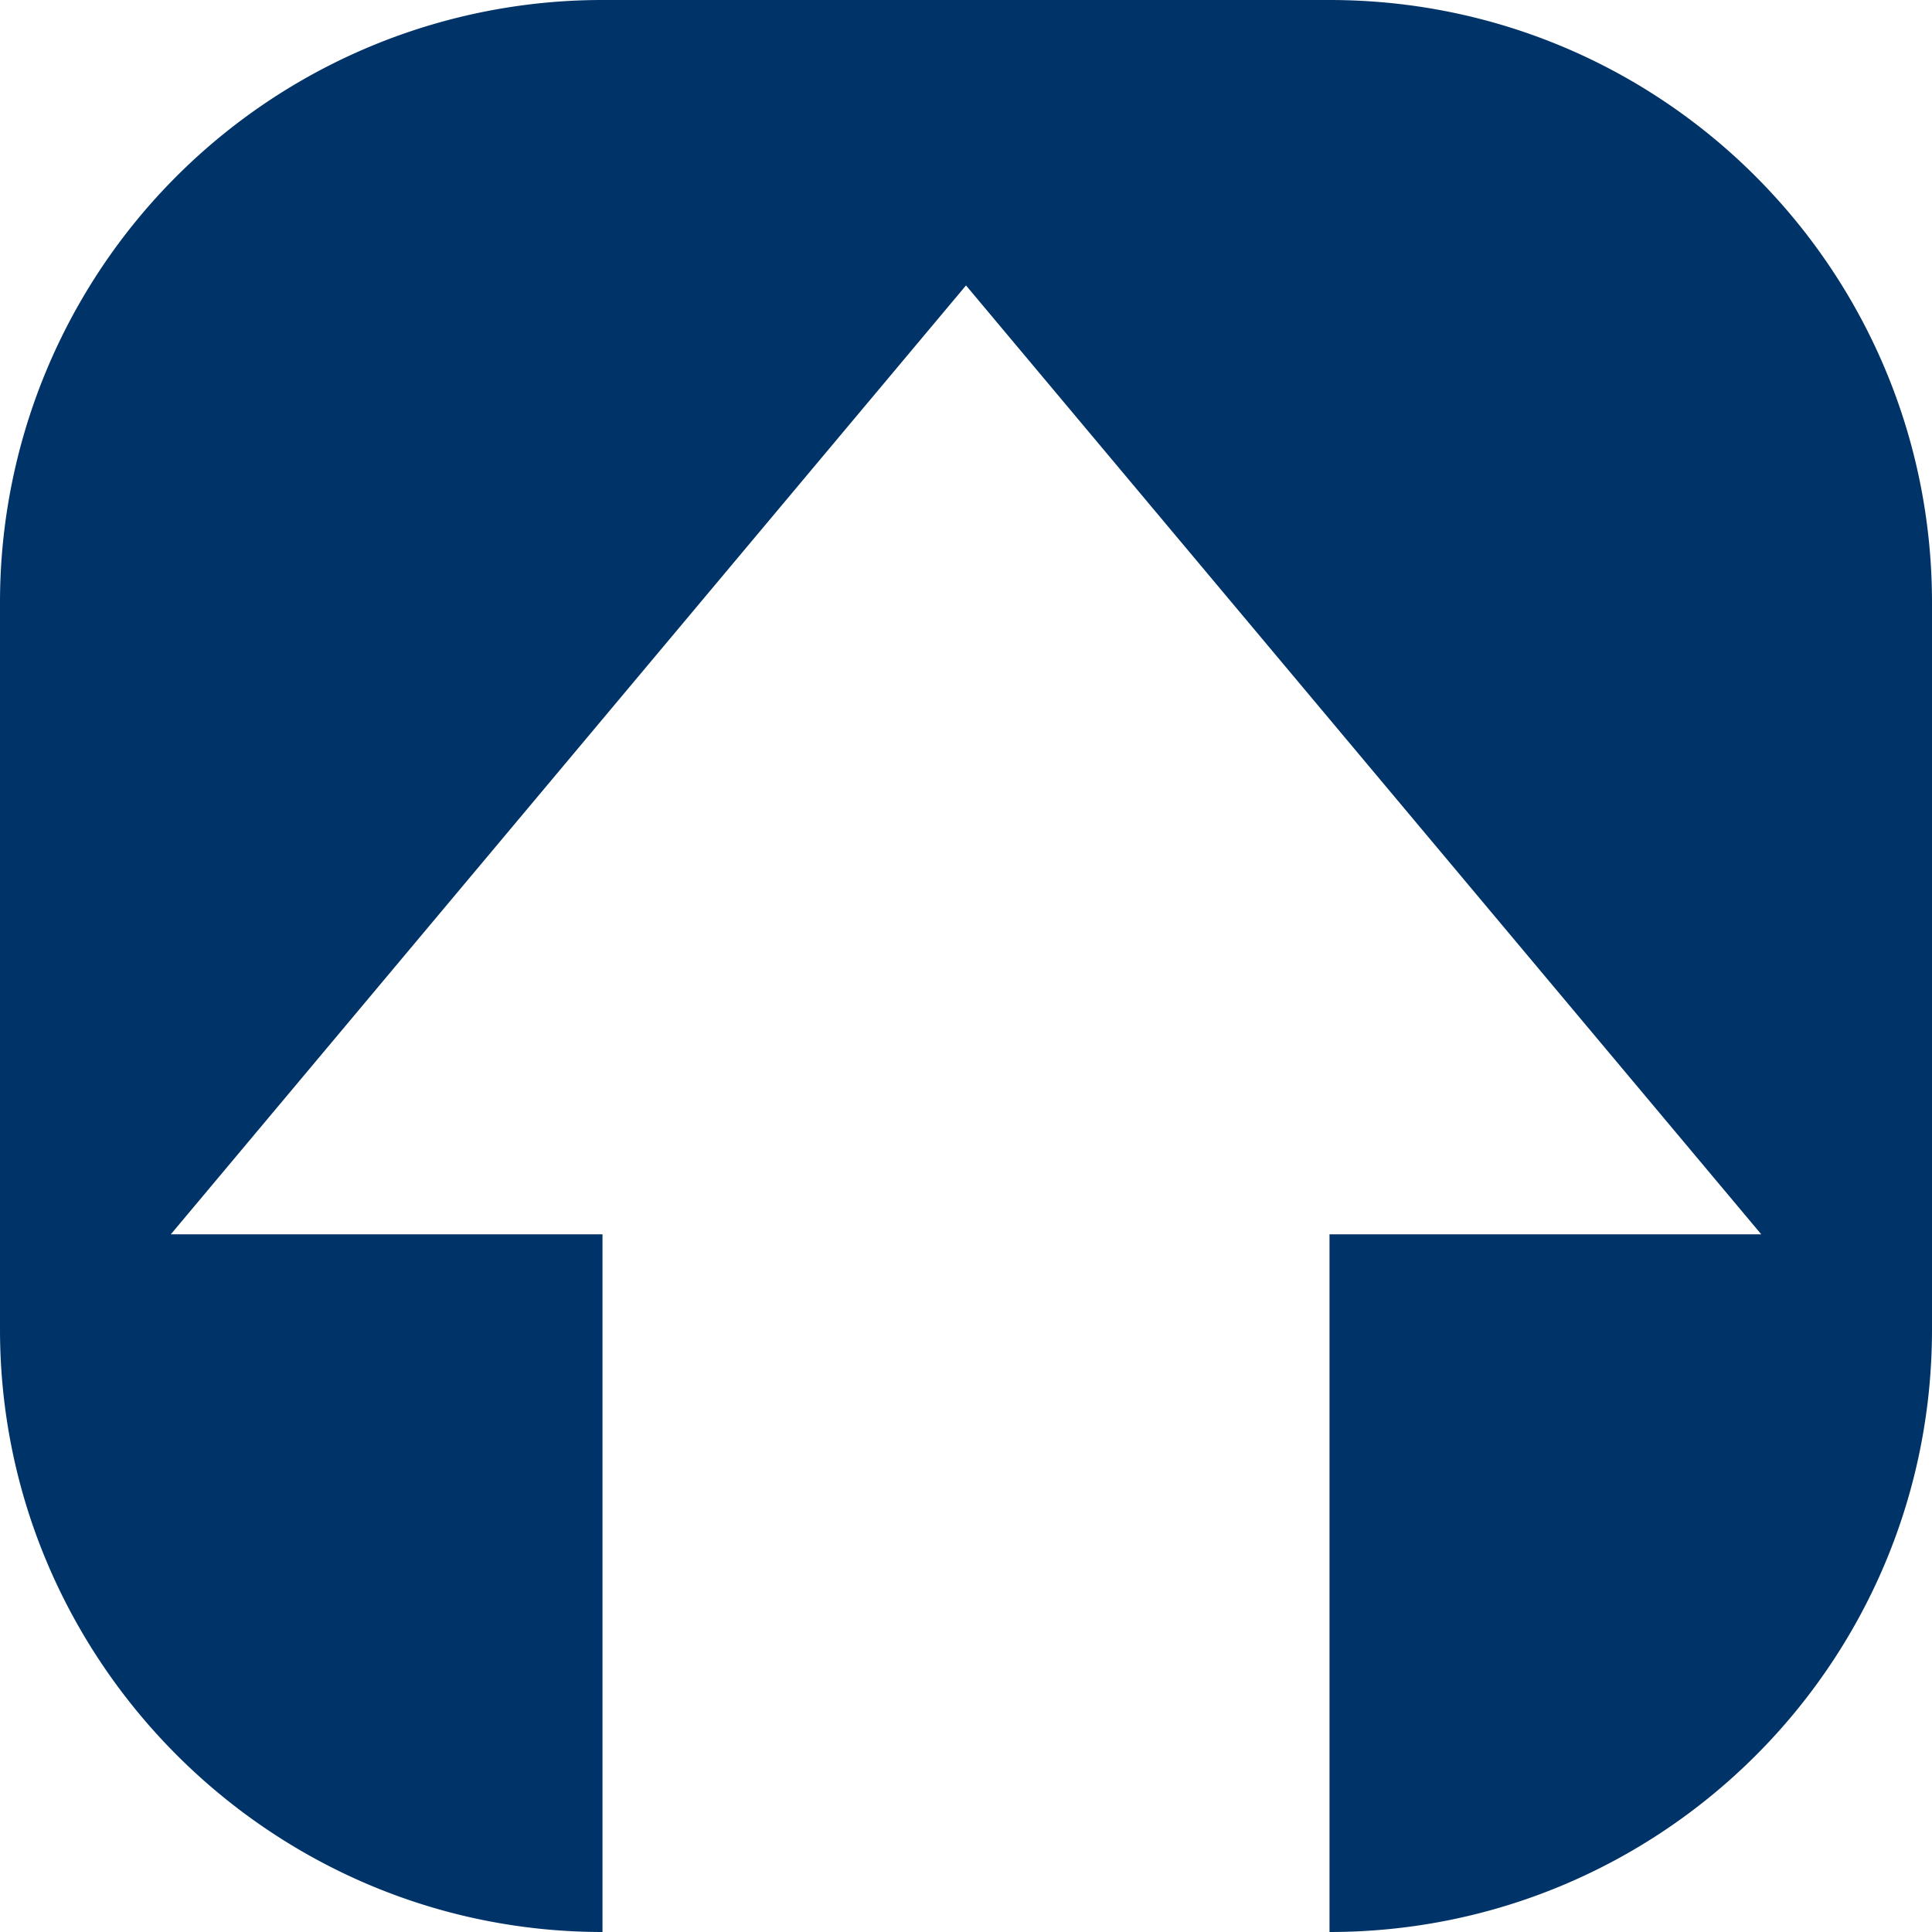 <svg xmlns="http://www.w3.org/2000/svg" width="27" height="27" viewBox="0 0 27 27"><g><g clip-path="url(#clip-61d7c8b8-032c-4995-9b77-21a179146c95)"><path fill="#003468" d="M8.42 27v-9.75H2.387L13.5 3.989 24.614 17.25H18.58V27c4.636 0 8.42-3.75 8.42-8.42V8.42C27 3.784 23.25 0 18.58 0H8.42A8.417 8.417 0 0 0 0 8.42v10.16C0 23.216 3.784 27 8.42 27z"/></g></g></svg>